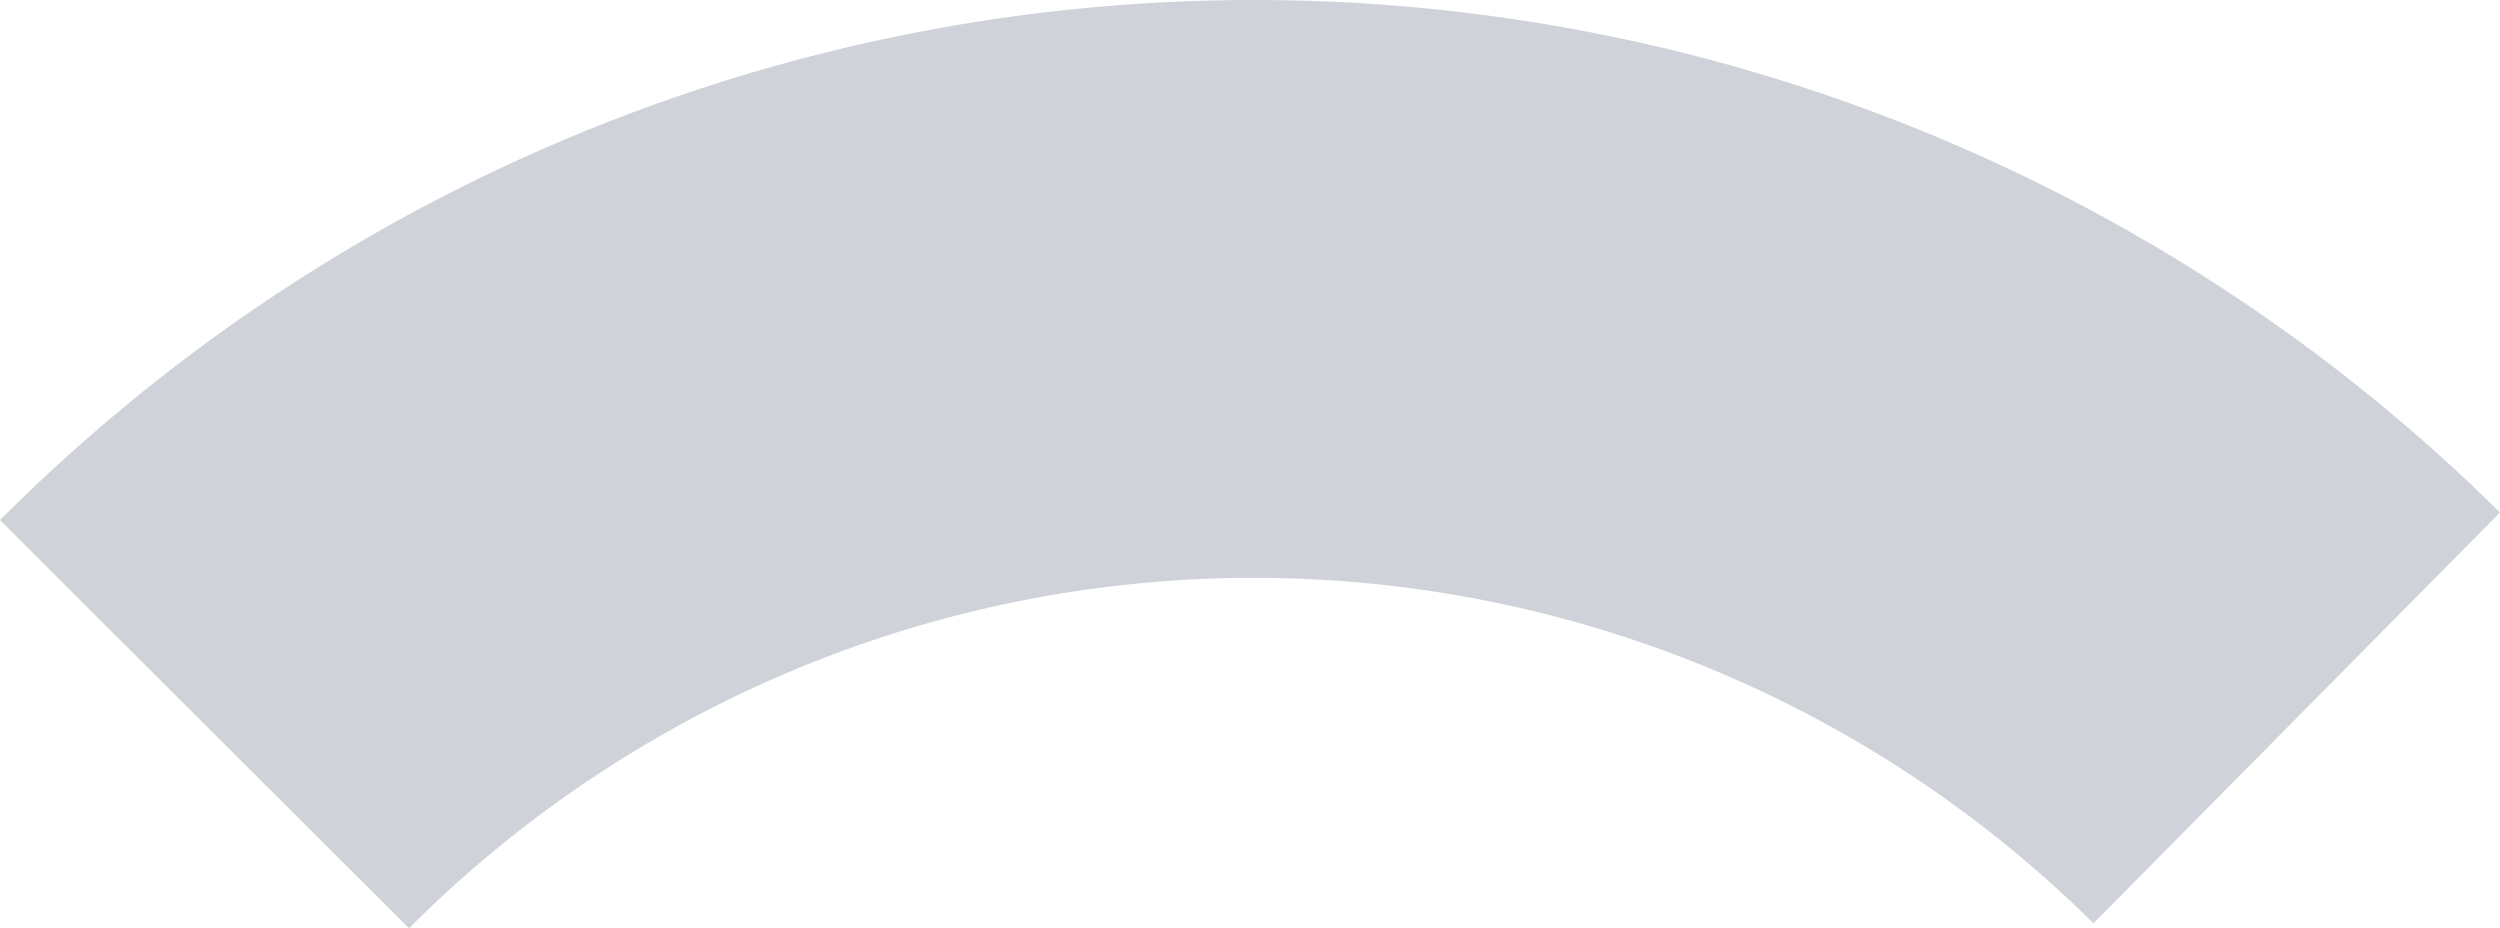 <svg id="Group_103" data-name="Group 103" xmlns="http://www.w3.org/2000/svg" xmlns:xlink="http://www.w3.org/1999/xlink" width="50.985" height="18.933" viewBox="0 0 50.985 18.933">
  <defs>
    <clipPath id="clip-path">
      <rect id="Rectangle_29" data-name="Rectangle 29" width="50.985" height="18.933" fill="rgba(0,0,0,0)"/>
    </clipPath>
    <clipPath id="clip-path-2">
      <rect id="Rectangle_28" data-name="Rectangle 28" width="50.985" height="18.933" transform="translate(0 0)" fill="rgba(0,0,0,0)"/>
    </clipPath>
  </defs>
  <g id="Group_102" data-name="Group 102" clip-path="url(#clip-path)">
    <g id="Group_101" data-name="Group 101">
      <g id="Group_100" data-name="Group 100" clip-path="url(#clip-path-2)">
        <g id="Group_99" data-name="Group 99" opacity="0.2">
          <g id="Group_98" data-name="Group 98">
            <g id="Group_97" data-name="Group 97" clip-path="url(#clip-path-2)">
              <path id="Path_23" data-name="Path 23" d="M8.342,18.933,0,10.607a36.125,36.125,0,0,1,50.985-.155L42.694,18.83a24.337,24.337,0,0,0-34.352.1" fill="#0e2343"/>
            </g>
          </g>
        </g>
      </g>
    </g>
  </g>
</svg>
